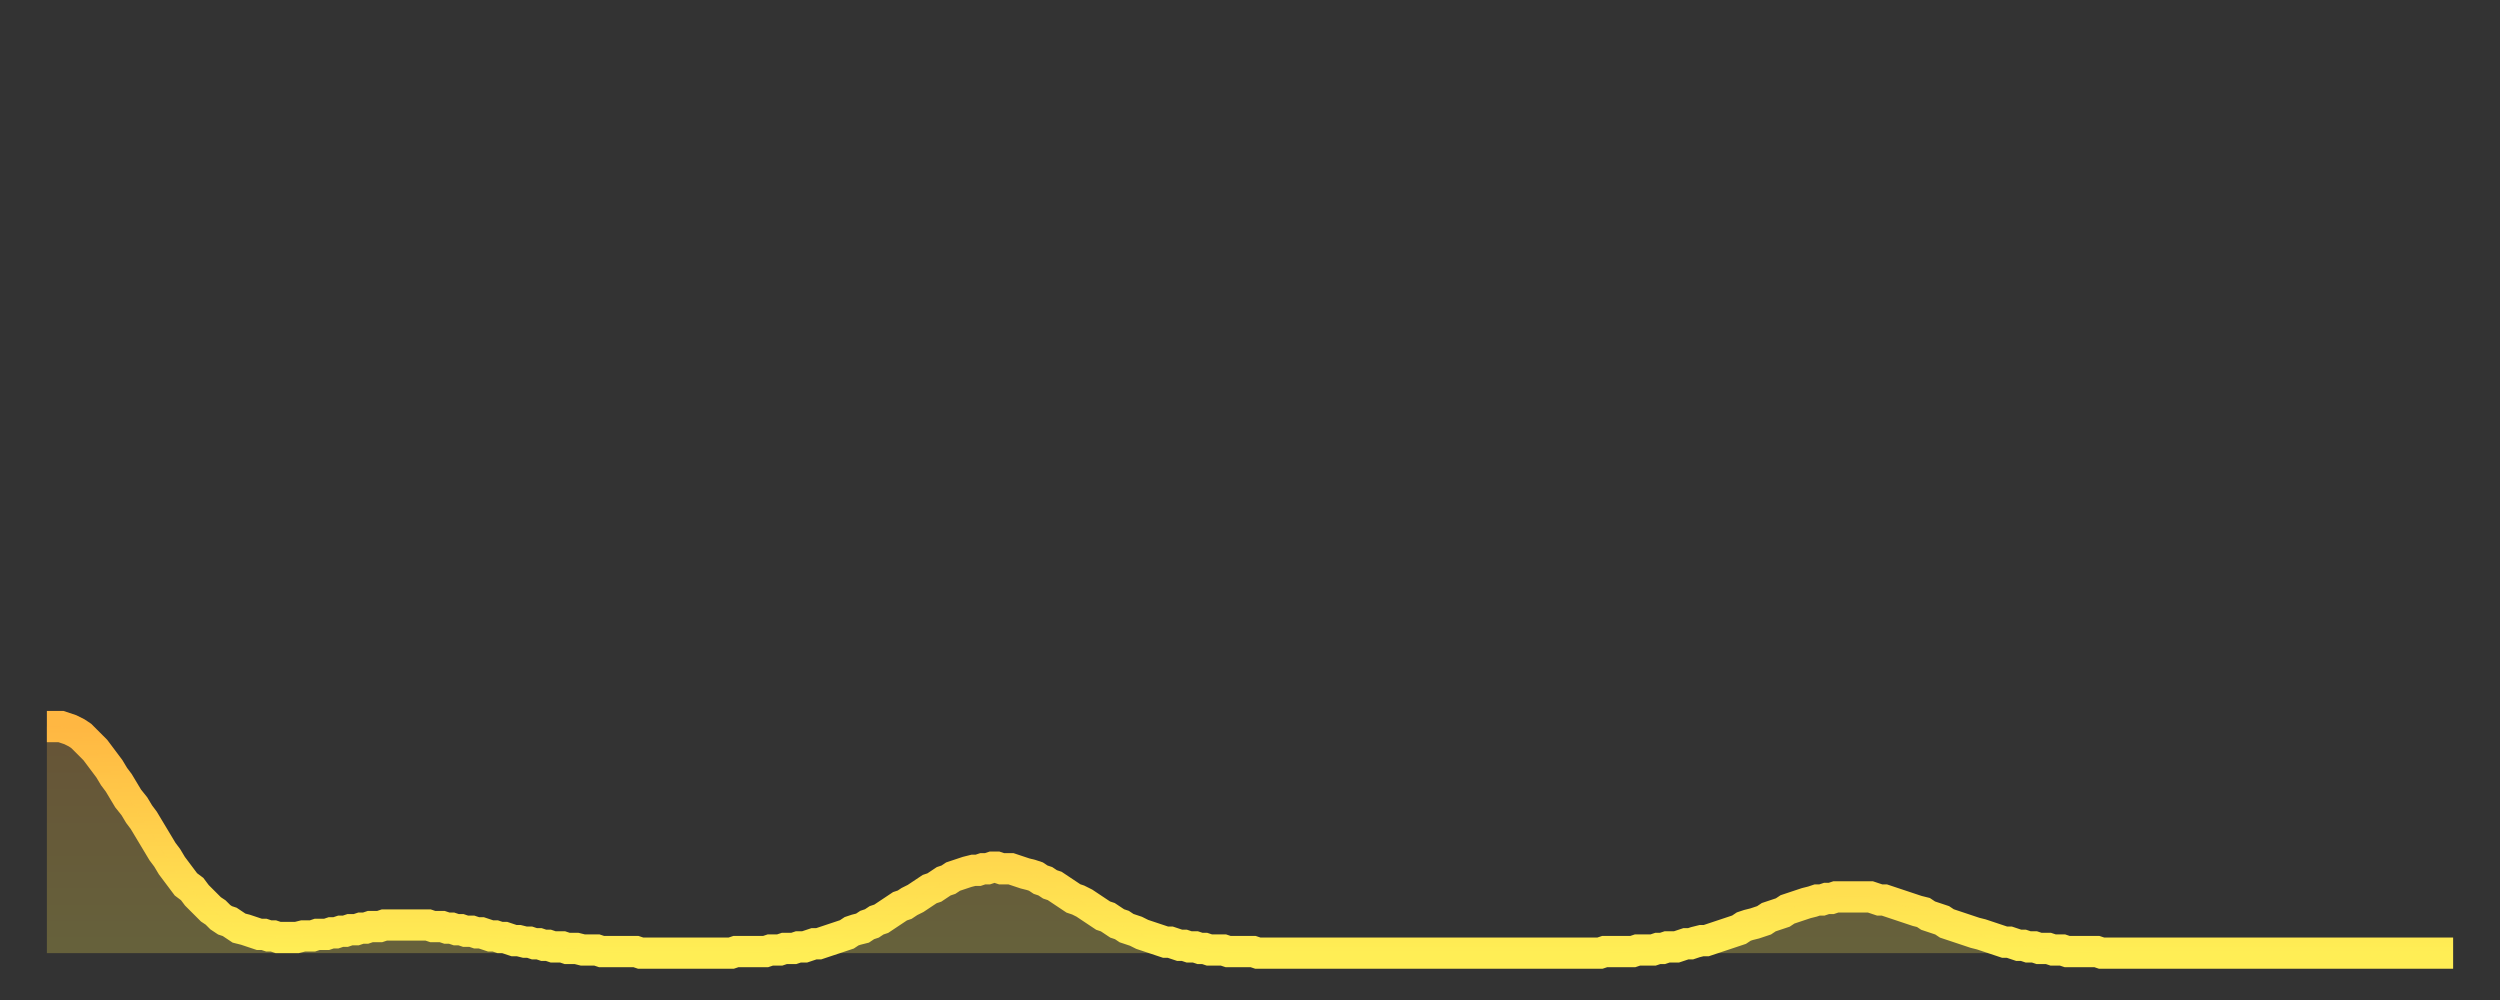 <?xml version="1.0" encoding="utf-8" ?>
<svg baseProfile="full" height="64" version="1.1" width="160" xmlns="http://www.w3.org/2000/svg" xmlns:ev="http://www.w3.org/2001/xml-events" xmlns:xlink="http://www.w3.org/1999/xlink"><rect width="100%" height="100%" fill="#333333" stroke="none"/><defs><linearGradient id="id1123542" x1="0" x2="0" y1="0" y2="1"><stop offset="0%" stop-color="#ffb742" /><stop offset="50%" stop-color="#ffd24c" /><stop offset="100%" stop-color="#ffee55" /></linearGradient></defs><g transform="translate(3,3)"><g><path d="M 0.0 43.5 0.3 43.5 0.6 43.5 0.9 43.5 1.2 43.6 1.5 43.7 1.9 43.9 2.2 44.1 2.5 44.4 2.8 44.7 3.1 45.0 3.4 45.4 3.7 45.8 4.0 46.2 4.3 46.7 4.6 47.1 4.9 47.6 5.2 48.1 5.6 48.6 5.9 49.1 6.2 49.5 6.5 50.0 6.8 50.5 7.1 51.0 7.4 51.5 7.7 51.9 8.0 52.4 8.3 52.8 8.6 53.2 8.9 53.6 9.3 53.9 9.6 54.3 9.9 54.6 10.2 54.9 10.5 55.2 10.8 55.4 11.1 55.7 11.4 55.9 11.7 56.0 12.0 56.2 12.3 56.4 12.7 56.5 13.0 56.6 13.3 56.7 13.6 56.8 13.9 56.8 14.2 56.9 14.5 56.9 14.8 57.0 15.1 57.0 15.4 57.0 15.7 57.0 16.0 57.0 16.4 56.9 16.7 56.9 17.0 56.9 17.3 56.8 17.6 56.8 17.9 56.8 18.2 56.7 18.5 56.7 18.8 56.6 19.1 56.6 19.4 56.5 19.8 56.5 20.1 56.4 20.4 56.4 20.7 56.3 21.0 56.3 21.3 56.3 21.6 56.2 21.9 56.2 22.2 56.2 22.5 56.2 22.8 56.2 23.1 56.2 23.5 56.2 23.8 56.2 24.1 56.2 24.4 56.2 24.7 56.3 25.0 56.3 25.3 56.3 25.6 56.4 25.9 56.4 26.2 56.5 26.5 56.5 26.8 56.6 27.2 56.6 27.5 56.7 27.8 56.7 28.1 56.8 28.4 56.9 28.7 56.9 29.0 57.0 29.3 57.0 29.6 57.1 29.9 57.2 30.2 57.2 30.6 57.3 30.9 57.3 31.2 57.4 31.5 57.4 31.8 57.5 32.1 57.5 32.4 57.6 32.7 57.6 33.0 57.6 33.3 57.7 33.6 57.7 33.9 57.7 34.3 57.8 34.6 57.8 34.9 57.8 35.2 57.8 35.5 57.9 35.8 57.9 36.1 57.9 36.4 57.9 36.7 57.9 37.0 57.9 37.3 57.9 37.7 57.9 38.0 58.0 38.3 58.0 38.6 58.0 38.9 58.0 39.2 58.0 39.5 58.0 39.8 58.0 40.1 58.0 40.4 58.0 40.7 58.0 41.0 58.0 41.4 58.0 41.7 58.0 42.0 58.0 42.3 58.0 42.6 58.0 42.9 58.0 43.2 58.0 43.5 58.0 43.8 58.0 44.1 57.9 44.4 57.9 44.7 57.9 45.1 57.9 45.4 57.9 45.7 57.9 46.0 57.9 46.3 57.8 46.6 57.8 46.9 57.8 47.2 57.7 47.5 57.7 47.8 57.7 48.1 57.6 48.5 57.6 48.8 57.5 49.1 57.4 49.4 57.4 49.7 57.3 50.0 57.2 50.3 57.1 50.6 57.0 50.9 56.9 51.2 56.8 51.5 56.6 51.8 56.5 52.2 56.4 52.5 56.2 52.8 56.1 53.1 55.9 53.4 55.8 53.7 55.6 54.0 55.4 54.3 55.2 54.6 55.0 54.9 54.9 55.2 54.7 55.6 54.5 55.9 54.3 56.2 54.1 56.5 53.9 56.8 53.8 57.1 53.6 57.4 53.4 57.7 53.3 58.0 53.1 58.3 53.0 58.6 52.9 58.9 52.8 59.3 52.7 59.6 52.7 59.9 52.6 60.2 52.6 60.5 52.5 60.8 52.5 61.1 52.6 61.4 52.6 61.7 52.6 62.0 52.7 62.3 52.8 62.6 52.9 63.0 53.0 63.3 53.1 63.6 53.3 63.9 53.4 64.2 53.6 64.5 53.7 64.8 53.9 65.1 54.1 65.4 54.3 65.7 54.5 66.0 54.6 66.4 54.8 66.7 55.0 67.0 55.2 67.3 55.4 67.6 55.6 67.9 55.7 68.2 55.9 68.5 56.1 68.8 56.2 69.1 56.4 69.4 56.5 69.7 56.6 70.1 56.8 70.4 56.9 70.7 57.0 71.0 57.1 71.3 57.2 71.6 57.3 71.9 57.3 72.2 57.4 72.5 57.5 72.8 57.5 73.1 57.6 73.5 57.6 73.8 57.7 74.1 57.7 74.4 57.8 74.7 57.8 75.0 57.8 75.3 57.8 75.6 57.9 75.9 57.9 76.2 57.9 76.5 57.9 76.8 57.9 77.2 57.9 77.5 58.0 77.8 58.0 78.1 58.0 78.4 58.0 78.7 58.0 79.0 58.0 79.3 58.0 79.6 58.0 79.9 58.0 80.2 58.0 80.5 58.0 80.9 58.0 81.2 58.0 81.5 58.0 81.8 58.0 82.1 58.0 82.4 58.0 82.7 58.0 83.0 58.0 83.3 58.0 83.6 58.0 83.9 58.0 84.3 58.0 84.6 58.0 84.9 58.0 85.2 58.0 85.5 58.0 85.8 58.0 86.1 58.0 86.4 58.0 86.7 58.0 87.0 58.0 87.3 58.0 87.6 58.0 88.0 58.0 88.3 58.0 88.6 58.0 88.9 58.0 89.2 58.0 89.5 58.0 89.8 58.0 90.1 58.0 90.4 58.0 90.7 58.0 91.0 58.0 91.4 58.0 91.7 58.0 92.0 58.0 92.3 58.0 92.6 58.0 92.9 58.0 93.2 58.0 93.5 58.0 93.8 58.0 94.1 58.0 94.4 58.0 94.7 58.0 95.1 58.0 95.4 58.0 95.7 58.0 96.0 58.0 96.3 58.0 96.6 58.0 96.9 58.0 97.2 58.0 97.5 58.0 97.8 58.0 98.1 58.0 98.4 58.0 98.8 58.0 99.1 58.0 99.4 58.0 99.7 57.9 100.0 57.9 100.3 57.9 100.6 57.9 100.9 57.9 101.2 57.9 101.5 57.9 101.8 57.8 102.2 57.8 102.5 57.8 102.8 57.8 103.1 57.7 103.4 57.7 103.7 57.6 104.0 57.6 104.3 57.6 104.6 57.5 104.9 57.4 105.2 57.4 105.5 57.3 105.9 57.2 106.2 57.2 106.5 57.1 106.8 57.0 107.1 56.9 107.4 56.8 107.7 56.7 108.0 56.6 108.3 56.5 108.6 56.3 108.9 56.2 109.3 56.1 109.6 56.0 109.9 55.9 110.2 55.7 110.5 55.6 110.8 55.5 111.1 55.4 111.4 55.2 111.7 55.1 112.0 55.0 112.3 54.9 112.6 54.8 113.0 54.7 113.3 54.6 113.6 54.6 113.9 54.5 114.2 54.5 114.5 54.4 114.8 54.4 115.1 54.4 115.4 54.4 115.7 54.4 116.0 54.4 116.3 54.4 116.7 54.4 117.0 54.5 117.3 54.6 117.6 54.6 117.9 54.7 118.2 54.8 118.5 54.9 118.8 55.0 119.1 55.1 119.4 55.2 119.7 55.3 120.1 55.4 120.4 55.6 120.7 55.7 121.0 55.8 121.3 55.9 121.6 56.1 121.9 56.2 122.2 56.3 122.5 56.4 122.8 56.5 123.1 56.6 123.4 56.7 123.8 56.8 124.1 56.9 124.4 57.0 124.7 57.1 125.0 57.2 125.3 57.3 125.6 57.3 125.9 57.4 126.2 57.5 126.5 57.5 126.8 57.6 127.2 57.6 127.5 57.7 127.8 57.7 128.1 57.7 128.4 57.8 128.7 57.8 129.0 57.8 129.3 57.9 129.6 57.9 129.9 57.9 130.2 57.9 130.5 57.9 130.9 57.9 131.2 57.9 131.5 58.0 131.8 58.0 132.1 58.0 132.4 58.0 132.7 58.0 133.0 58.0 133.3 58.0 133.6 58.0 133.9 58.0 134.2 58.0 134.6 58.0 134.9 58.0 135.2 58.0 135.5 58.0 135.8 58.0 136.1 58.0 136.4 58.0 136.7 58.0 137.0 58.0 137.3 58.0 137.6 58.0 138.0 58.0 138.3 58.0 138.6 58.0 138.9 58.0 139.2 58.0 139.5 58.0 139.8 58.0 140.1 58.0 140.4 58.0 140.7 58.0 141.0 58.0 141.3 58.0 141.7 58.0 142.0 58.0 142.3 58.0 142.6 58.0 142.9 58.0 143.2 58.0 143.5 58.0 143.8 58.0 144.1 58.0 144.4 58.0 144.7 58.0 145.1 58.0 145.4 58.0 145.7 58.0 146.0 58.0 146.3 58.0 146.6 58.0 146.9 58.0 147.2 58.0 147.5 58.0 147.8 58.0 148.1 58.0 148.4 58.0 148.8 58.0 149.1 58.0 149.4 58.0 149.7 58.0 150.0 58.0 150.3 58.0 150.6 58.0 150.9 58.0 151.2 58.0 151.5 58.0 151.8 58.0 152.1 58.0 152.5 58.0 152.8 58.0 153.1 58.0 153.4 58.0 153.7 58.0 154.0 58.0" fill="none" id="graph-curve" opacity="1" stroke="url(#id1123542)" stroke-width="2" /><path d="M 0 58 L 0.0 43.5 0.3 43.5 0.6 43.5 0.9 43.5 1.2 43.6 1.5 43.7 1.9 43.9 2.2 44.1 2.5 44.4 2.8 44.7 3.1 45.0 3.4 45.4 3.7 45.8 4.0 46.2 4.3 46.7 4.6 47.1 4.9 47.6 5.2 48.1 5.6 48.6 5.9 49.1 6.2 49.5 6.5 50.0 6.8 50.5 7.1 51.0 7.4 51.5 7.7 51.9 8.0 52.4 8.3 52.8 8.6 53.2 8.9 53.6 9.3 53.9 9.6 54.3 9.9 54.6 10.2 54.9 10.5 55.2 10.8 55.4 11.1 55.7 11.4 55.9 11.7 56.0 12.0 56.2 12.3 56.4 12.7 56.5 13.0 56.6 13.3 56.7 13.6 56.8 13.9 56.8 14.2 56.9 14.5 56.9 14.8 57.0 15.1 57.0 15.4 57.0 15.7 57.0 16.0 57.0 16.4 56.9 16.7 56.9 17.0 56.9 17.3 56.8 17.6 56.8 17.9 56.8 18.2 56.7 18.5 56.7 18.8 56.6 19.1 56.6 19.4 56.5 19.8 56.5 20.1 56.4 20.4 56.4 20.7 56.3 21.0 56.3 21.3 56.3 21.6 56.2 21.9 56.2 22.2 56.2 22.5 56.2 22.8 56.2 23.1 56.2 23.5 56.2 23.8 56.2 24.1 56.2 24.4 56.2 24.7 56.3 25.0 56.3 25.3 56.3 25.6 56.4 25.9 56.4 26.2 56.5 26.5 56.5 26.8 56.6 27.2 56.6 27.5 56.7 27.8 56.7 28.1 56.8 28.4 56.9 28.7 56.9 29.0 57.0 29.3 57.0 29.6 57.1 29.9 57.2 30.2 57.2 30.6 57.3 30.9 57.3 31.2 57.4 31.5 57.4 31.8 57.5 32.1 57.5 32.4 57.6 32.7 57.6 33.0 57.6 33.3 57.7 33.6 57.7 33.9 57.7 34.3 57.8 34.6 57.8 34.9 57.8 35.2 57.8 35.5 57.9 35.8 57.9 36.1 57.9 36.4 57.9 36.7 57.9 37.0 57.9 37.3 57.9 37.7 57.9 38.0 58.0 38.3 58.0 38.6 58.0 38.9 58.0 39.2 58.0 39.5 58.0 39.8 58.0 40.1 58.0 40.4 58.0 40.7 58.0 41.0 58.0 41.4 58.0 41.7 58.0 42.0 58.0 42.3 58.0 42.6 58.0 42.9 58.0 43.2 58.0 43.5 58.0 43.8 58.0 44.1 57.9 44.4 57.9 44.7 57.9 45.1 57.9 45.4 57.9 45.7 57.9 46.0 57.9 46.3 57.8 46.6 57.8 46.9 57.8 47.2 57.7 47.5 57.7 47.8 57.7 48.1 57.6 48.5 57.6 48.8 57.5 49.1 57.4 49.4 57.4 49.7 57.3 50.0 57.2 50.3 57.1 50.6 57.0 50.9 56.9 51.2 56.8 51.5 56.6 51.8 56.5 52.2 56.4 52.5 56.2 52.8 56.1 53.1 55.9 53.4 55.8 53.7 55.6 54.0 55.4 54.3 55.2 54.6 55.0 54.9 54.9 55.2 54.7 55.6 54.5 55.9 54.3 56.2 54.1 56.5 53.9 56.8 53.8 57.1 53.6 57.4 53.4 57.7 53.3 58.0 53.1 58.3 53.0 58.6 52.9 58.9 52.8 59.3 52.7 59.6 52.7 59.9 52.6 60.2 52.6 60.5 52.5 60.8 52.5 61.1 52.6 61.4 52.6 61.7 52.6 62.0 52.7 62.3 52.8 62.6 52.9 63.0 53.0 63.3 53.1 63.6 53.3 63.9 53.4 64.2 53.6 64.5 53.7 64.8 53.9 65.1 54.1 65.4 54.3 65.7 54.5 66.0 54.6 66.4 54.8 66.7 55.0 67.0 55.2 67.3 55.4 67.6 55.6 67.9 55.7 68.2 55.9 68.5 56.1 68.8 56.2 69.1 56.4 69.4 56.5 69.7 56.6 70.1 56.8 70.4 56.9 70.7 57.0 71.0 57.1 71.3 57.2 71.6 57.3 71.9 57.3 72.2 57.4 72.5 57.5 72.8 57.5 73.1 57.6 73.5 57.6 73.8 57.7 74.1 57.7 74.4 57.8 74.7 57.8 75.0 57.8 75.3 57.8 75.6 57.9 75.9 57.9 76.2 57.9 76.5 57.9 76.8 57.9 77.2 57.9 77.5 58.0 77.8 58.0 78.1 58.0 78.4 58.0 78.7 58.0 79.0 58.0 79.3 58.0 79.6 58.0 79.9 58.0 80.2 58.0 80.5 58.0 80.9 58.0 81.2 58.0 81.5 58.0 81.8 58.0 82.1 58.0 82.4 58.0 82.7 58.0 83.0 58.0 83.3 58.0 83.6 58.0 83.9 58.0 84.3 58.0 84.6 58.0 84.9 58.0 85.2 58.0 85.5 58.0 85.8 58.0 86.1 58.0 86.4 58.0 86.7 58.0 87.0 58.0 87.3 58.0 87.6 58.0 88.0 58.0 88.3 58.0 88.6 58.0 88.9 58.0 89.2 58.0 89.5 58.0 89.8 58.0 90.1 58.0 90.4 58.0 90.7 58.0 91.0 58.0 91.4 58.0 91.7 58.0 92.0 58.0 92.3 58.0 92.6 58.0 92.9 58.0 93.2 58.0 93.5 58.0 93.8 58.0 94.1 58.0 94.4 58.0 94.7 58.0 95.1 58.0 95.4 58.0 95.7 58.0 96.0 58.0 96.3 58.0 96.6 58.0 96.9 58.0 97.2 58.0 97.5 58.0 97.8 58.0 98.1 58.0 98.4 58.0 98.8 58.0 99.1 58.0 99.4 58.0 99.7 57.9 100.0 57.9 100.3 57.9 100.6 57.9 100.9 57.9 101.2 57.9 101.5 57.9 101.8 57.8 102.2 57.8 102.5 57.8 102.8 57.8 103.1 57.7 103.4 57.7 103.7 57.6 104.0 57.6 104.3 57.6 104.6 57.5 104.9 57.4 105.2 57.4 105.5 57.3 105.9 57.2 106.2 57.2 106.5 57.1 106.8 57.0 107.1 56.9 107.4 56.8 107.7 56.7 108.0 56.6 108.3 56.5 108.6 56.3 108.9 56.2 109.3 56.1 109.6 56.0 109.9 55.9 110.2 55.7 110.5 55.6 110.8 55.5 111.1 55.4 111.4 55.2 111.7 55.1 112.0 55.0 112.3 54.9 112.6 54.8 113.0 54.7 113.3 54.6 113.6 54.6 113.9 54.5 114.2 54.5 114.5 54.4 114.8 54.4 115.1 54.4 115.4 54.4 115.7 54.4 116.0 54.4 116.3 54.4 116.7 54.4 117.0 54.5 117.3 54.6 117.6 54.6 117.9 54.7 118.2 54.8 118.5 54.9 118.8 55.0 119.1 55.1 119.4 55.2 119.7 55.3 120.1 55.4 120.4 55.6 120.7 55.7 121.0 55.8 121.3 55.9 121.6 56.1 121.9 56.2 122.2 56.3 122.5 56.4 122.8 56.5 123.1 56.6 123.4 56.7 123.8 56.8 124.1 56.9 124.4 57.0 124.7 57.1 125.0 57.2 125.3 57.3 125.6 57.3 125.9 57.4 126.2 57.5 126.5 57.5 126.8 57.6 127.2 57.6 127.5 57.7 127.8 57.7 128.1 57.7 128.4 57.8 128.7 57.8 129.0 57.8 129.3 57.9 129.6 57.9 129.9 57.9 130.2 57.9 130.5 57.9 130.9 57.9 131.2 57.9 131.5 58.0 131.8 58.0 132.1 58.0 132.4 58.0 132.7 58.0 133.0 58.0 133.3 58.0 133.6 58.0 133.9 58.0 134.2 58.0 134.6 58.0 134.9 58.0 135.2 58.0 135.5 58.0 135.8 58.0 136.1 58.0 136.4 58.0 136.7 58.0 137.0 58.0 137.3 58.0 137.6 58.0 138.0 58.0 138.3 58.0 138.6 58.0 138.9 58.0 139.2 58.0 139.5 58.0 139.8 58.0 140.1 58.0 140.4 58.0 140.7 58.0 141.0 58.0 141.3 58.0 141.7 58.0 142.0 58.0 142.3 58.0 142.6 58.0 142.9 58.0 143.2 58.0 143.5 58.0 143.8 58.0 144.1 58.0 144.4 58.0 144.7 58.0 145.1 58.0 145.4 58.0 145.7 58.0 146.0 58.0 146.3 58.0 146.6 58.0 146.9 58.0 147.2 58.0 147.5 58.0 147.8 58.0 148.1 58.0 148.4 58.0 148.8 58.0 149.1 58.0 149.4 58.0 149.7 58.0 150.0 58.0 150.3 58.0 150.6 58.0 150.9 58.0 151.2 58.0 151.5 58.0 151.8 58.0 152.1 58.0 152.5 58.0 152.8 58.0 153.1 58.0 153.4 58.0 153.7 58.0 154.0 58.0 154 58" fill="url(#id1123542)" fill-opacity=".25" id="graph-shadow" /></g></g></svg>